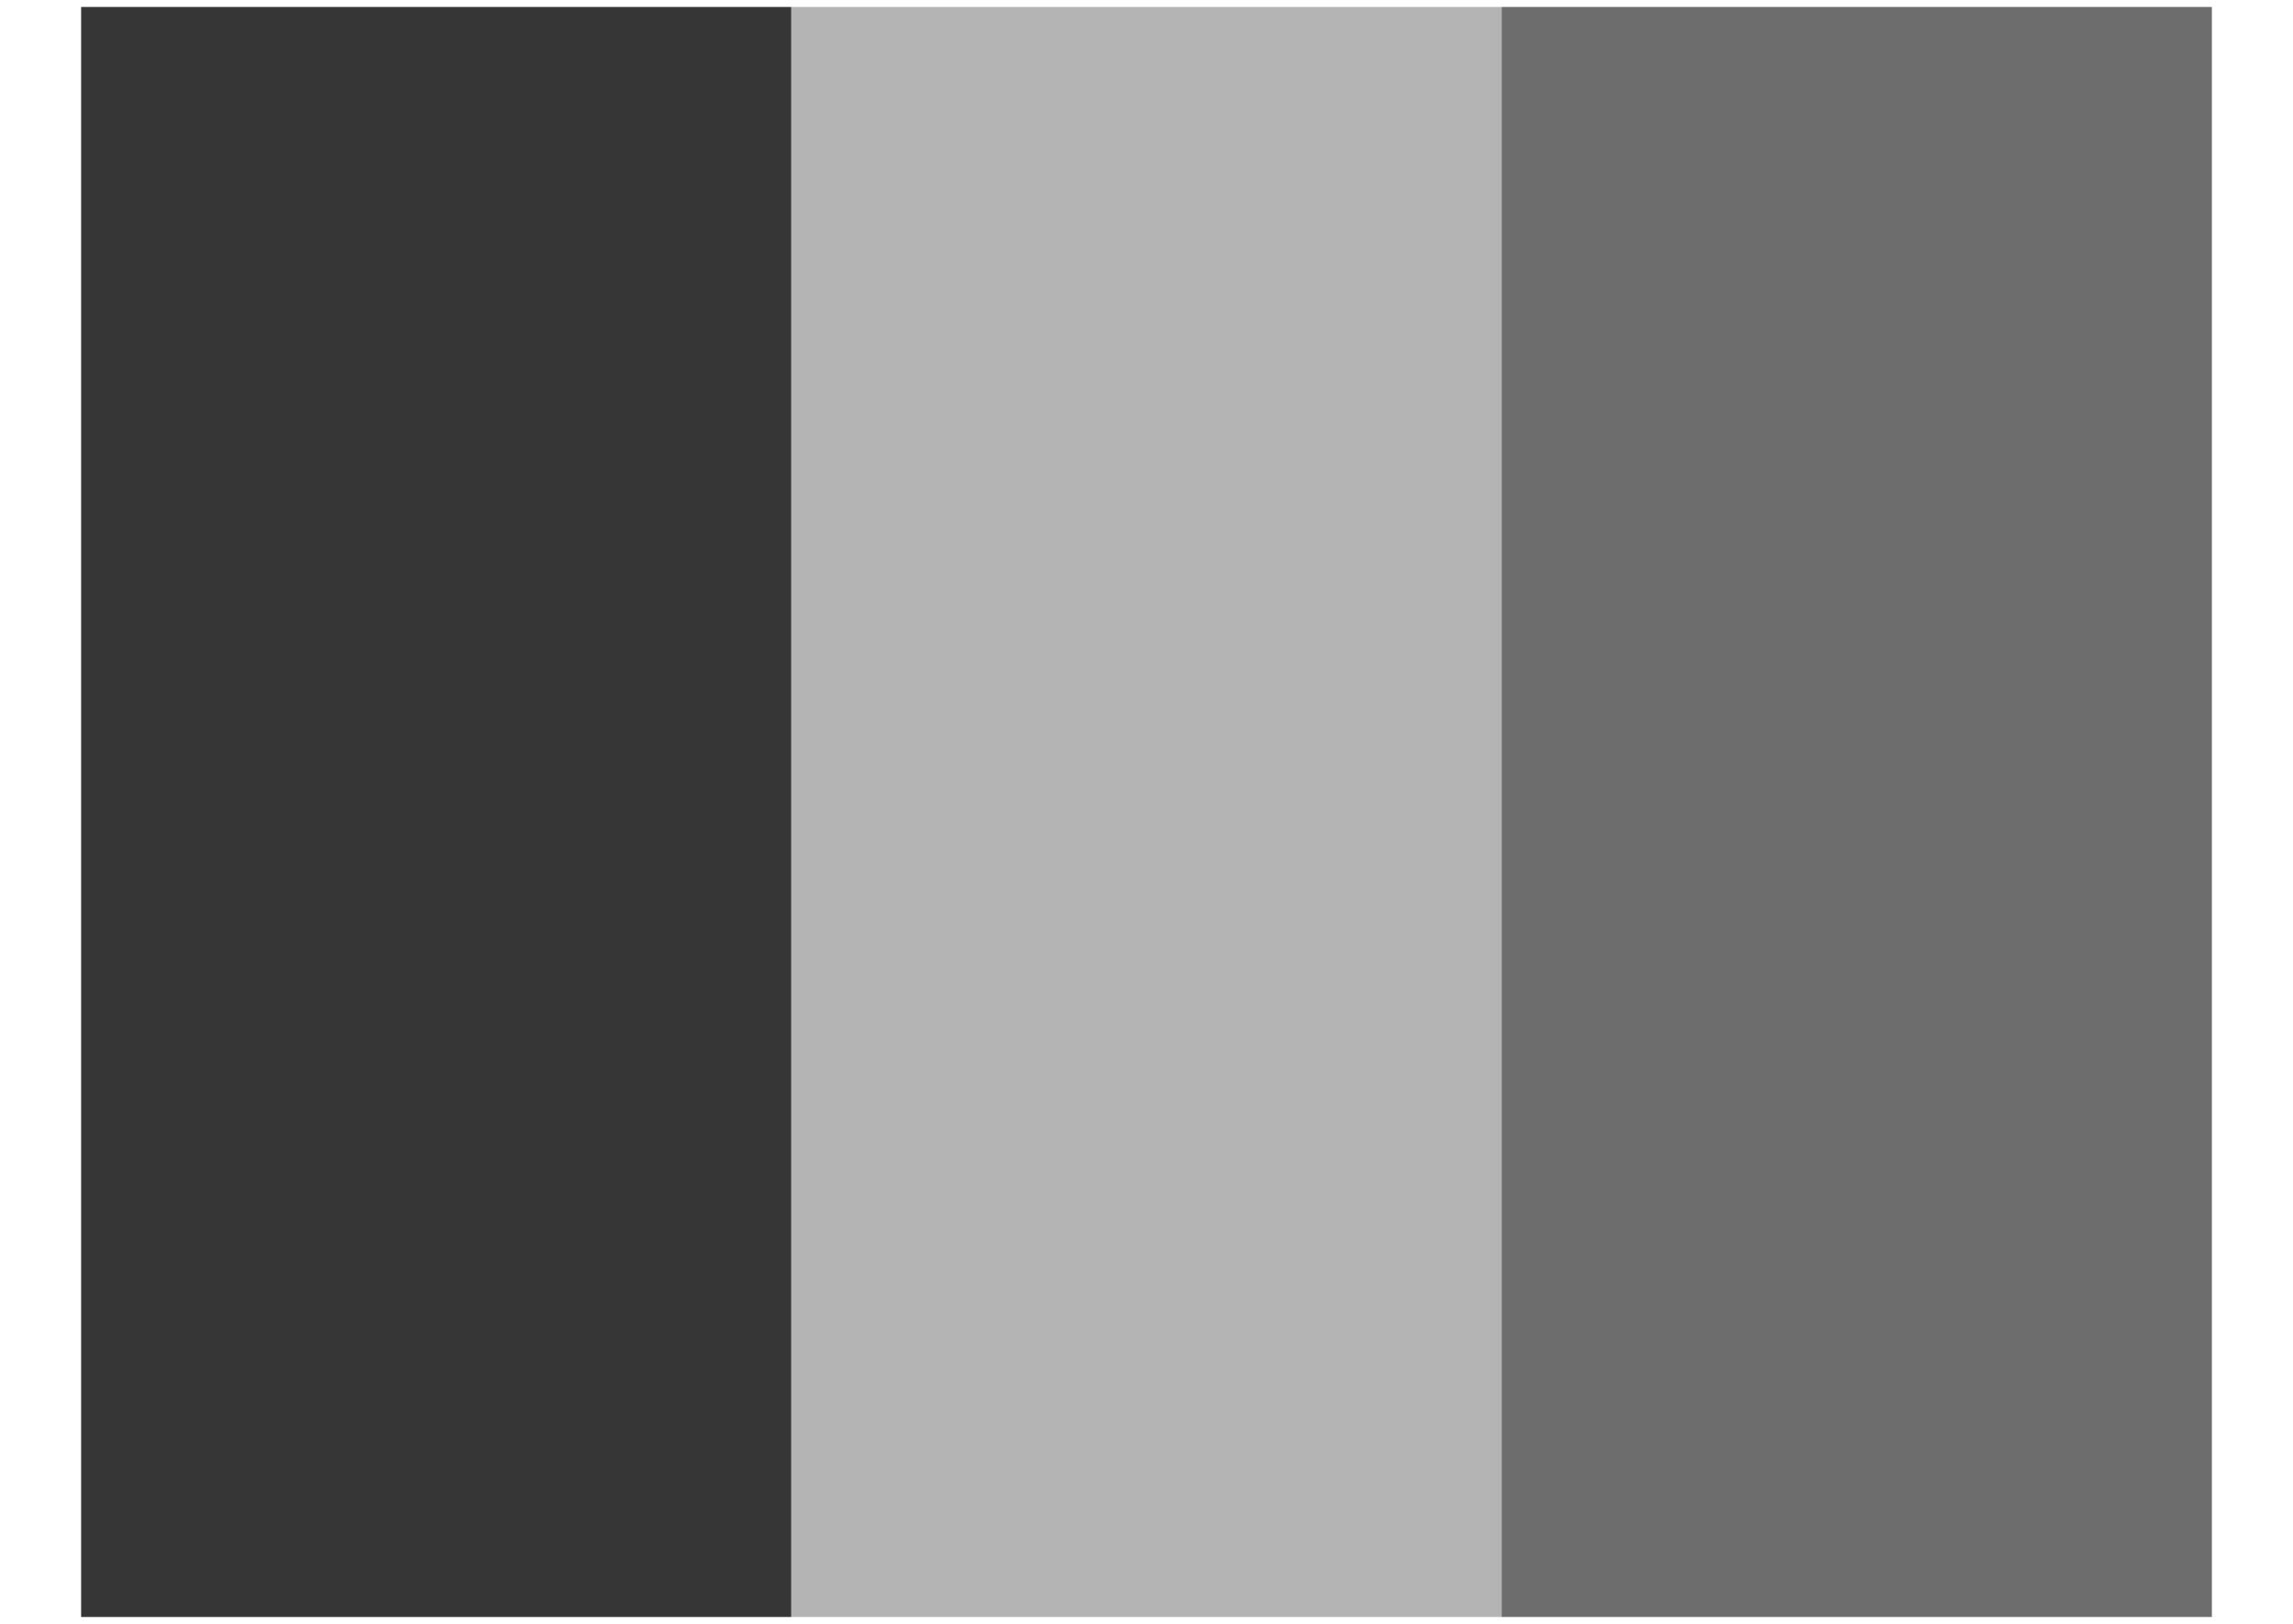 <svg width="24" height="17" viewBox="0 0 24 17" fill="none" xmlns="http://www.w3.org/2000/svg">
    <rect x="0.849" y="0.073" width="7.434" height="16.855" fill="#363636"/>
    <rect x="8.283" y="0.073" width="7.434" height="16.855" fill="#B4B4B4"/>
    <rect x="15.717" y="0.073" width="7.434" height="16.855" fill="#6D6D6D"/>
</svg>
